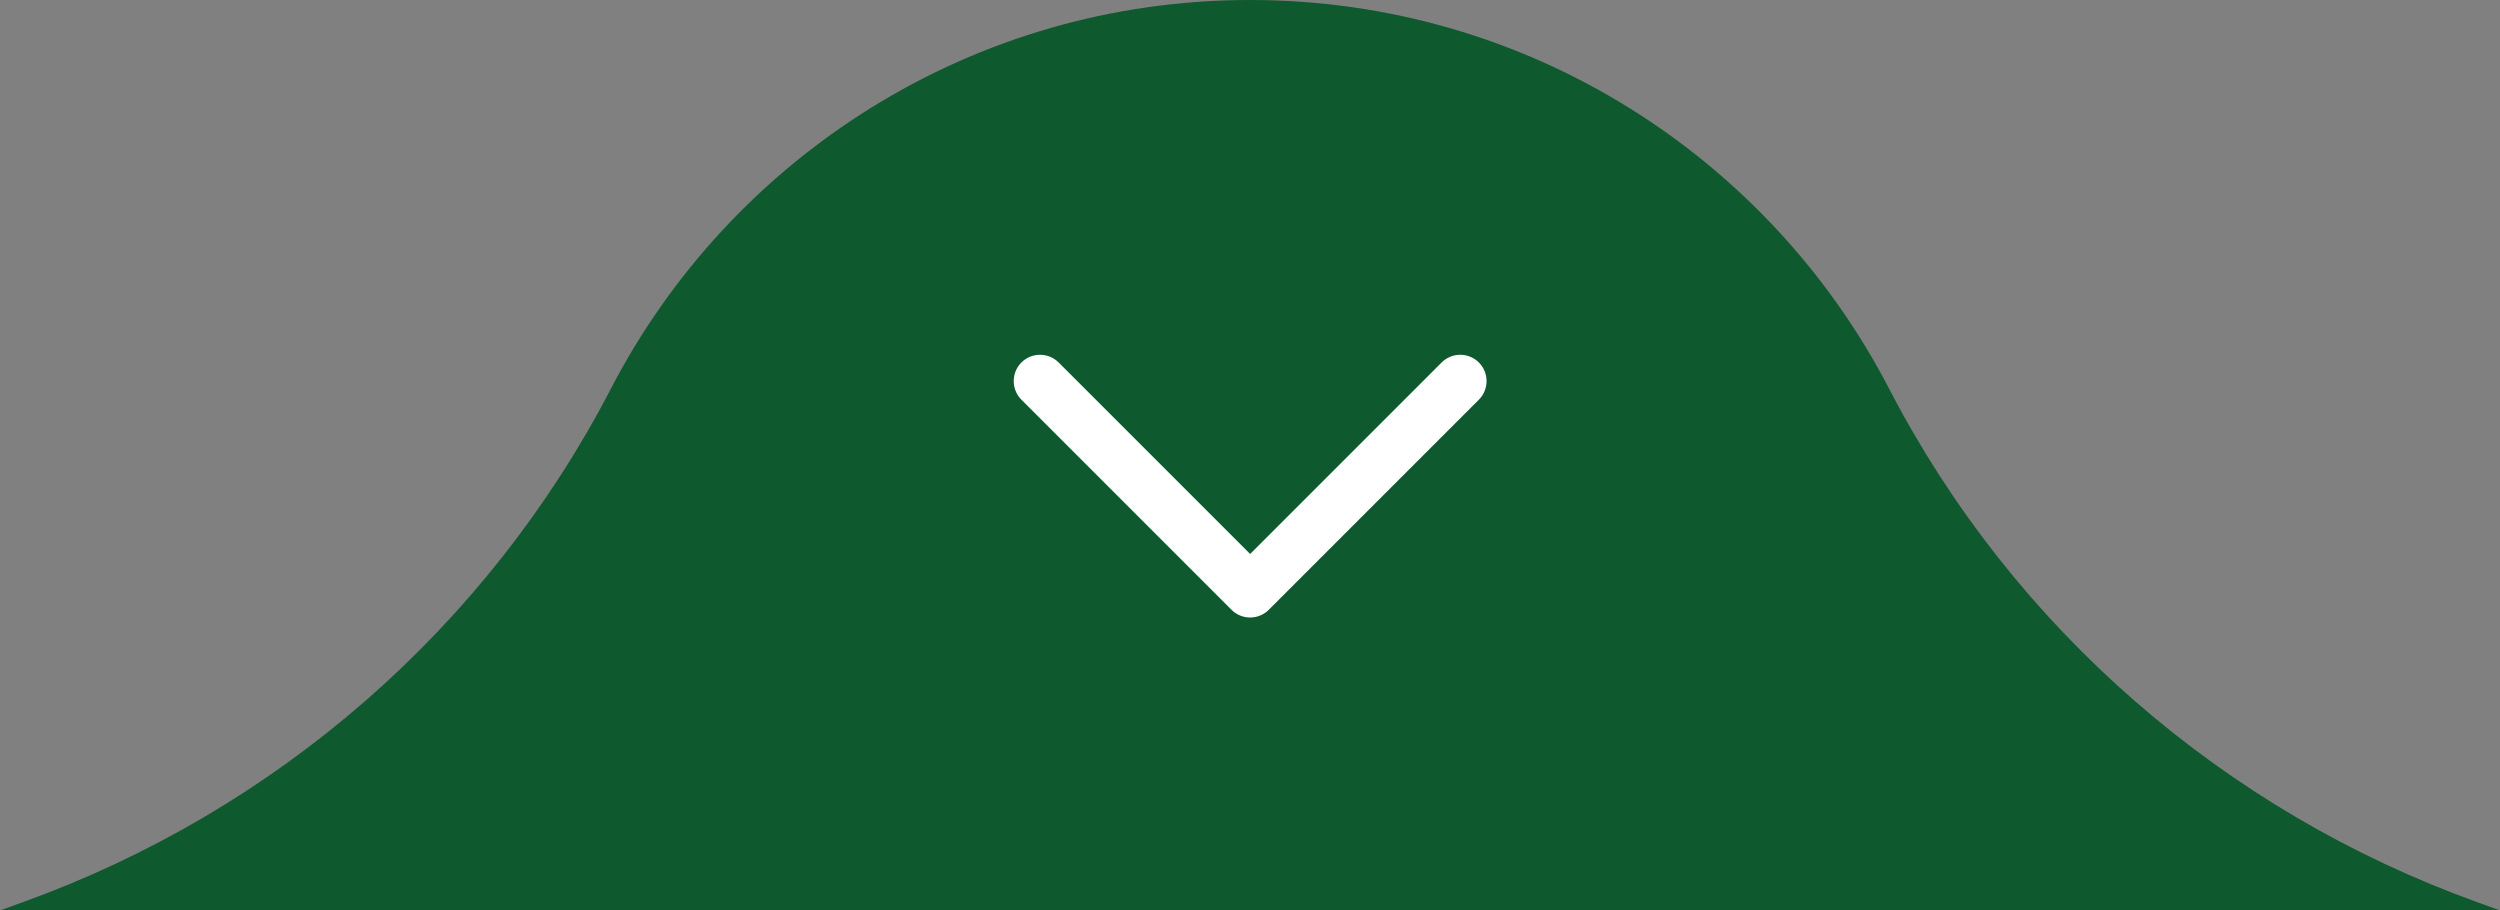 <svg xmlns="http://www.w3.org/2000/svg" id="Layer_2" data-name="Layer 2" viewBox="0 0 190.08 69.22"><rect x="0" y="0" width="190.08" height="69.22" fill="#808080" stroke="none"/><defs><style>      .cls-1 {        fill: #0f592e;      }      .cls-1, .cls-2 {        stroke-width: 0px;      }      .cls-2 {        fill: #fff;      }    </style></defs><g id="Layer_1-2" data-name="Layer 1"><g><path class="cls-1" d="M0,69.22h190.08l-1.69-.61c-19.29-6.94-35.32-20.86-44.76-39.06C134.52,11.99,116.18,0,95.04,0h0c-21.14,0-39.48,11.99-48.59,29.55C37.01,47.75,20.98,61.67,1.69,68.61l-1.69.61Z"></path><path class="cls-2" d="M95.04,46.95c-.51,0-1.02-.2-1.41-.59l-15.97-15.97c-.78-.78-.78-2.05,0-2.83.78-.78,2.05-.78,2.83,0l14.56,14.56,14.56-14.56c.78-.78,2.05-.78,2.83,0,.78.78.78,2.05,0,2.83l-15.97,15.97c-.39.39-.9.59-1.41.59Z"></path></g></g></svg>